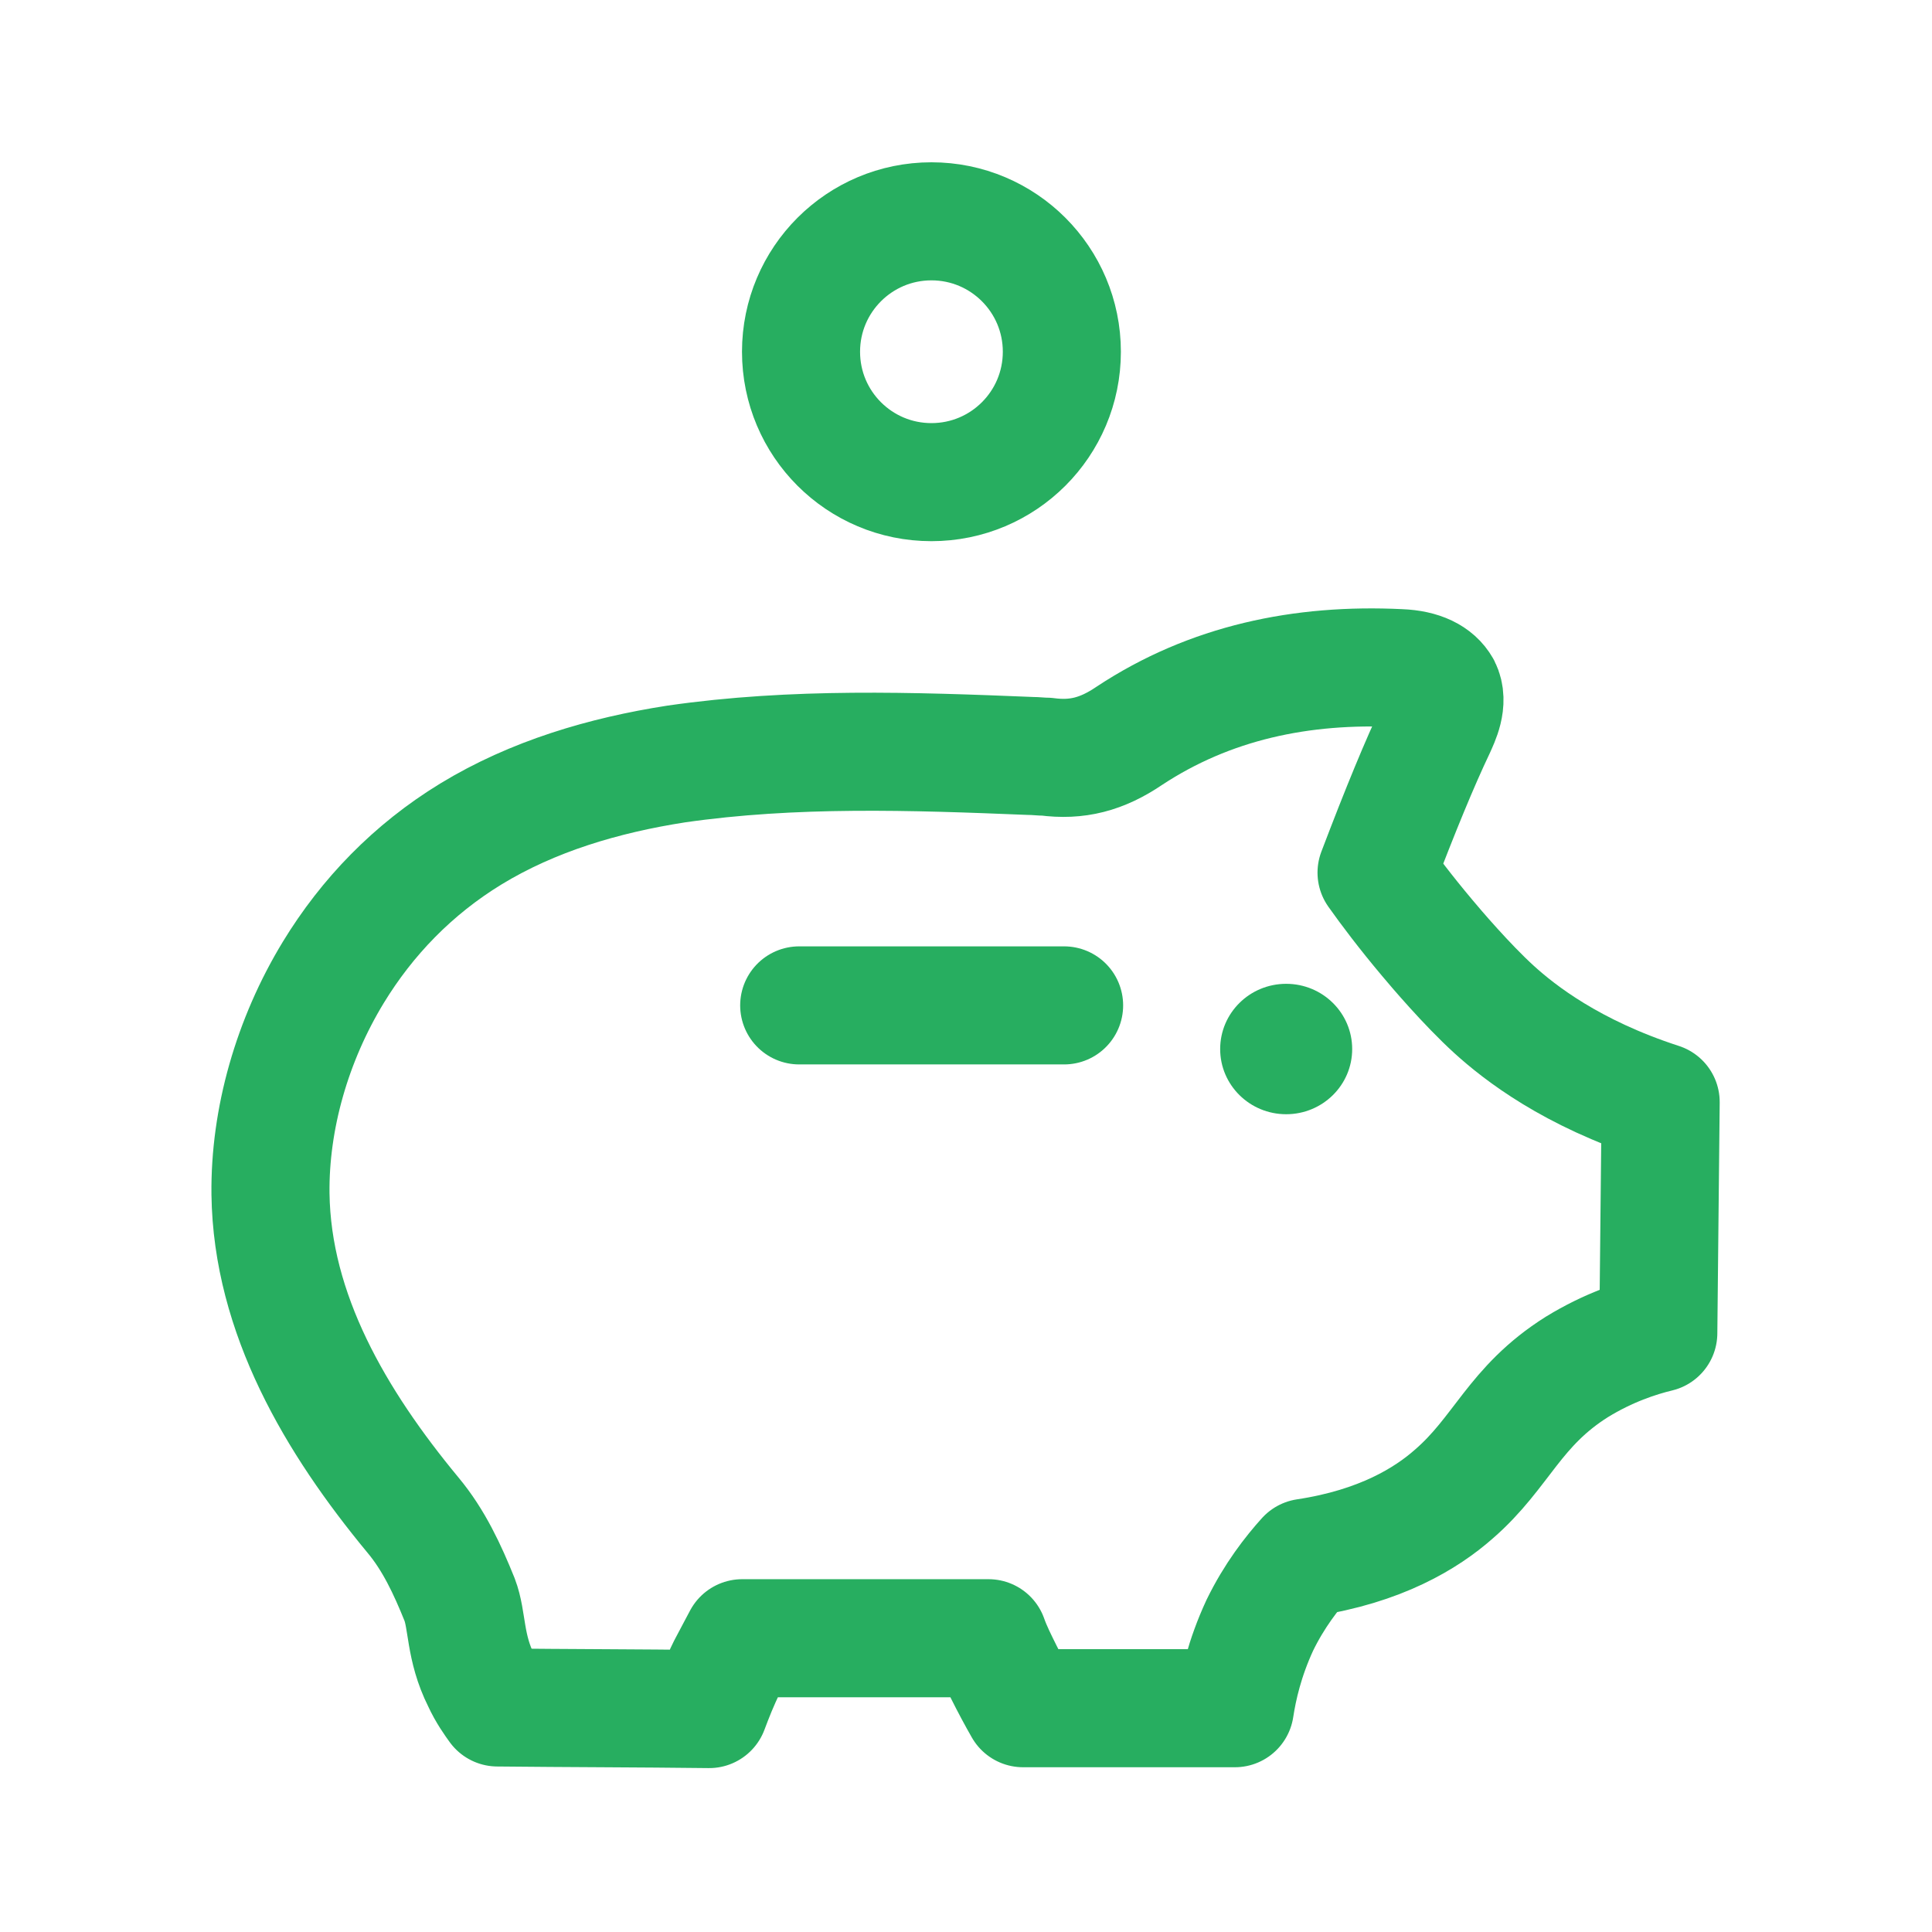 <svg xmlns="http://www.w3.org/2000/svg" width="18" height="18" viewBox="0 0 18 18" fill="none">
  <path d="M8.678 4.492C9.349 4.492 9.893 3.949 9.893 3.277C9.893 2.606 9.349 2.062 8.678 2.062C8.007 2.062 7.463 2.606 7.463 3.277C7.463 3.949 8.007 4.492 8.678 4.492Z" stroke="#27AE60" stroke-width="1.1" stroke-linecap="round" stroke-linejoin="round"/>
  <path d="M3.105 9.06C3.42 8.543 3.847 8.1 4.387 7.77C4.965 7.418 5.625 7.223 6.3 7.118C7.395 6.96 8.497 6.998 9.6 7.043C9.652 7.043 9.697 7.05 9.75 7.05C10.035 7.088 10.267 7.028 10.522 6.855C11.272 6.36 12.127 6.18 13.042 6.225C13.245 6.233 13.372 6.3 13.432 6.405C13.5 6.54 13.417 6.705 13.38 6.788C13.23 7.103 13.05 7.538 12.825 8.13C12.937 8.288 13.095 8.498 13.297 8.738C13.372 8.828 13.665 9.173 13.92 9.405C14.16 9.623 14.64 9.998 15.472 10.268C15.465 10.988 15.457 11.7 15.45 12.42C15.262 12.465 14.985 12.555 14.692 12.735C14.107 13.103 13.995 13.53 13.545 13.92C13.29 14.145 12.862 14.408 12.165 14.513C12.037 14.655 11.872 14.865 11.737 15.143C11.595 15.45 11.535 15.72 11.505 15.915C10.845 15.915 10.192 15.915 9.532 15.915C9.472 15.81 9.412 15.698 9.352 15.578C9.3 15.473 9.247 15.368 9.21 15.263C8.445 15.263 7.68 15.263 6.915 15.263C6.87 15.345 6.825 15.435 6.772 15.533C6.705 15.668 6.652 15.803 6.607 15.923C5.947 15.915 5.295 15.915 4.635 15.908C4.597 15.855 4.537 15.773 4.485 15.66C4.327 15.345 4.357 15.098 4.282 14.903C4.17 14.625 4.042 14.348 3.847 14.115C3.127 13.245 2.535 12.24 2.52 11.123C2.512 10.425 2.722 9.69 3.105 9.06Z" stroke="#27AE60" stroke-width="1.1" stroke-linecap="round" stroke-linejoin="round"/>
  <path d="M7.446 9.367H9.914" stroke="#27AE60" stroke-width="1.1" stroke-linecap="round" stroke-linejoin="round"/>
  <path d="M11.983 10.381C12.323 10.381 12.598 10.109 12.598 9.774C12.598 9.438 12.323 9.166 11.983 9.166C11.643 9.166 11.368 9.438 11.368 9.774C11.368 10.109 11.643 10.381 11.983 10.381Z" fill="#27AE60"/>
</svg>